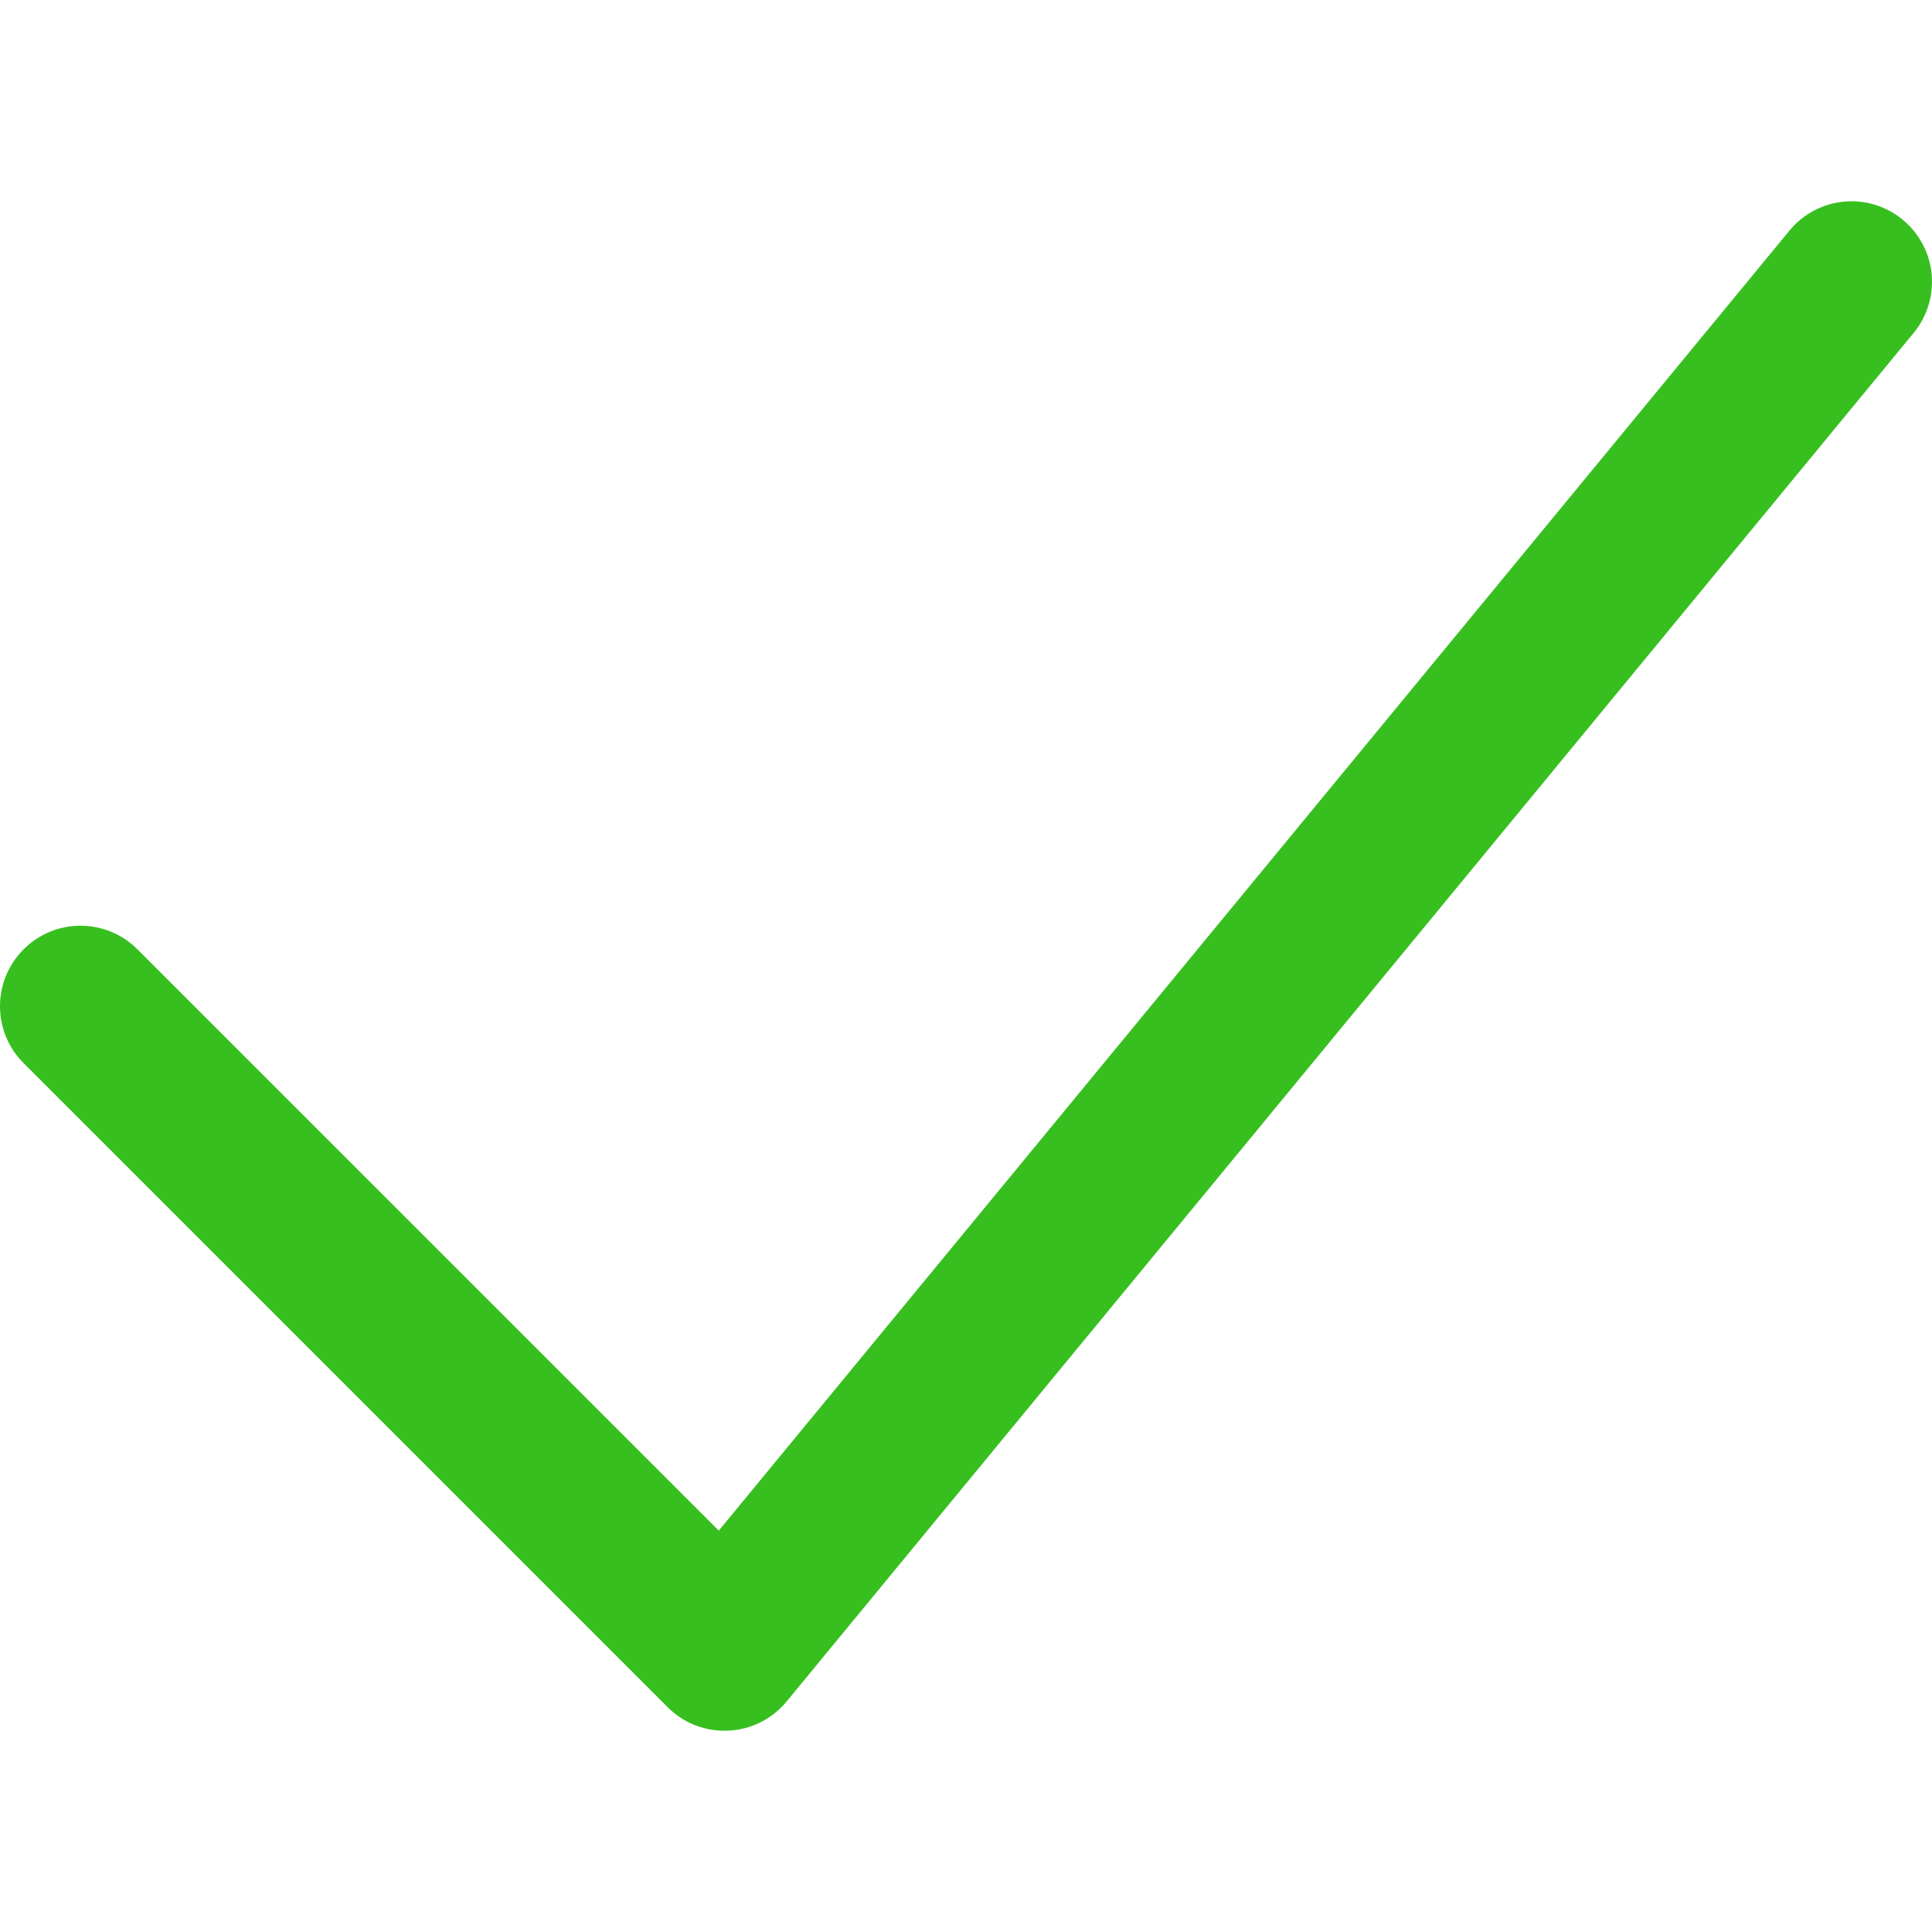 <svg xmlns="http://www.w3.org/2000/svg" viewBox="0 0 511.992 511.992"><path d="M504.219,58.222c-9.13-7.53-22.527-6.186-30.015,2.901L190.483,405.62L36.42,251.579c-8.341-8.341-21.823-8.341-30.164,0 c-8.341,8.341-8.341,21.823,0,30.164l170.66,170.66c3.989,4.032,9.429,6.25,15.082,6.25c0.341,0,0.683,0,1.024-0.021 c6.037-0.277,11.626-3.093,15.445-7.744L507.12,88.236C514.608,79.127,513.328,65.709,504.219,58.222z" fill="#37bf1f"/></svg>
